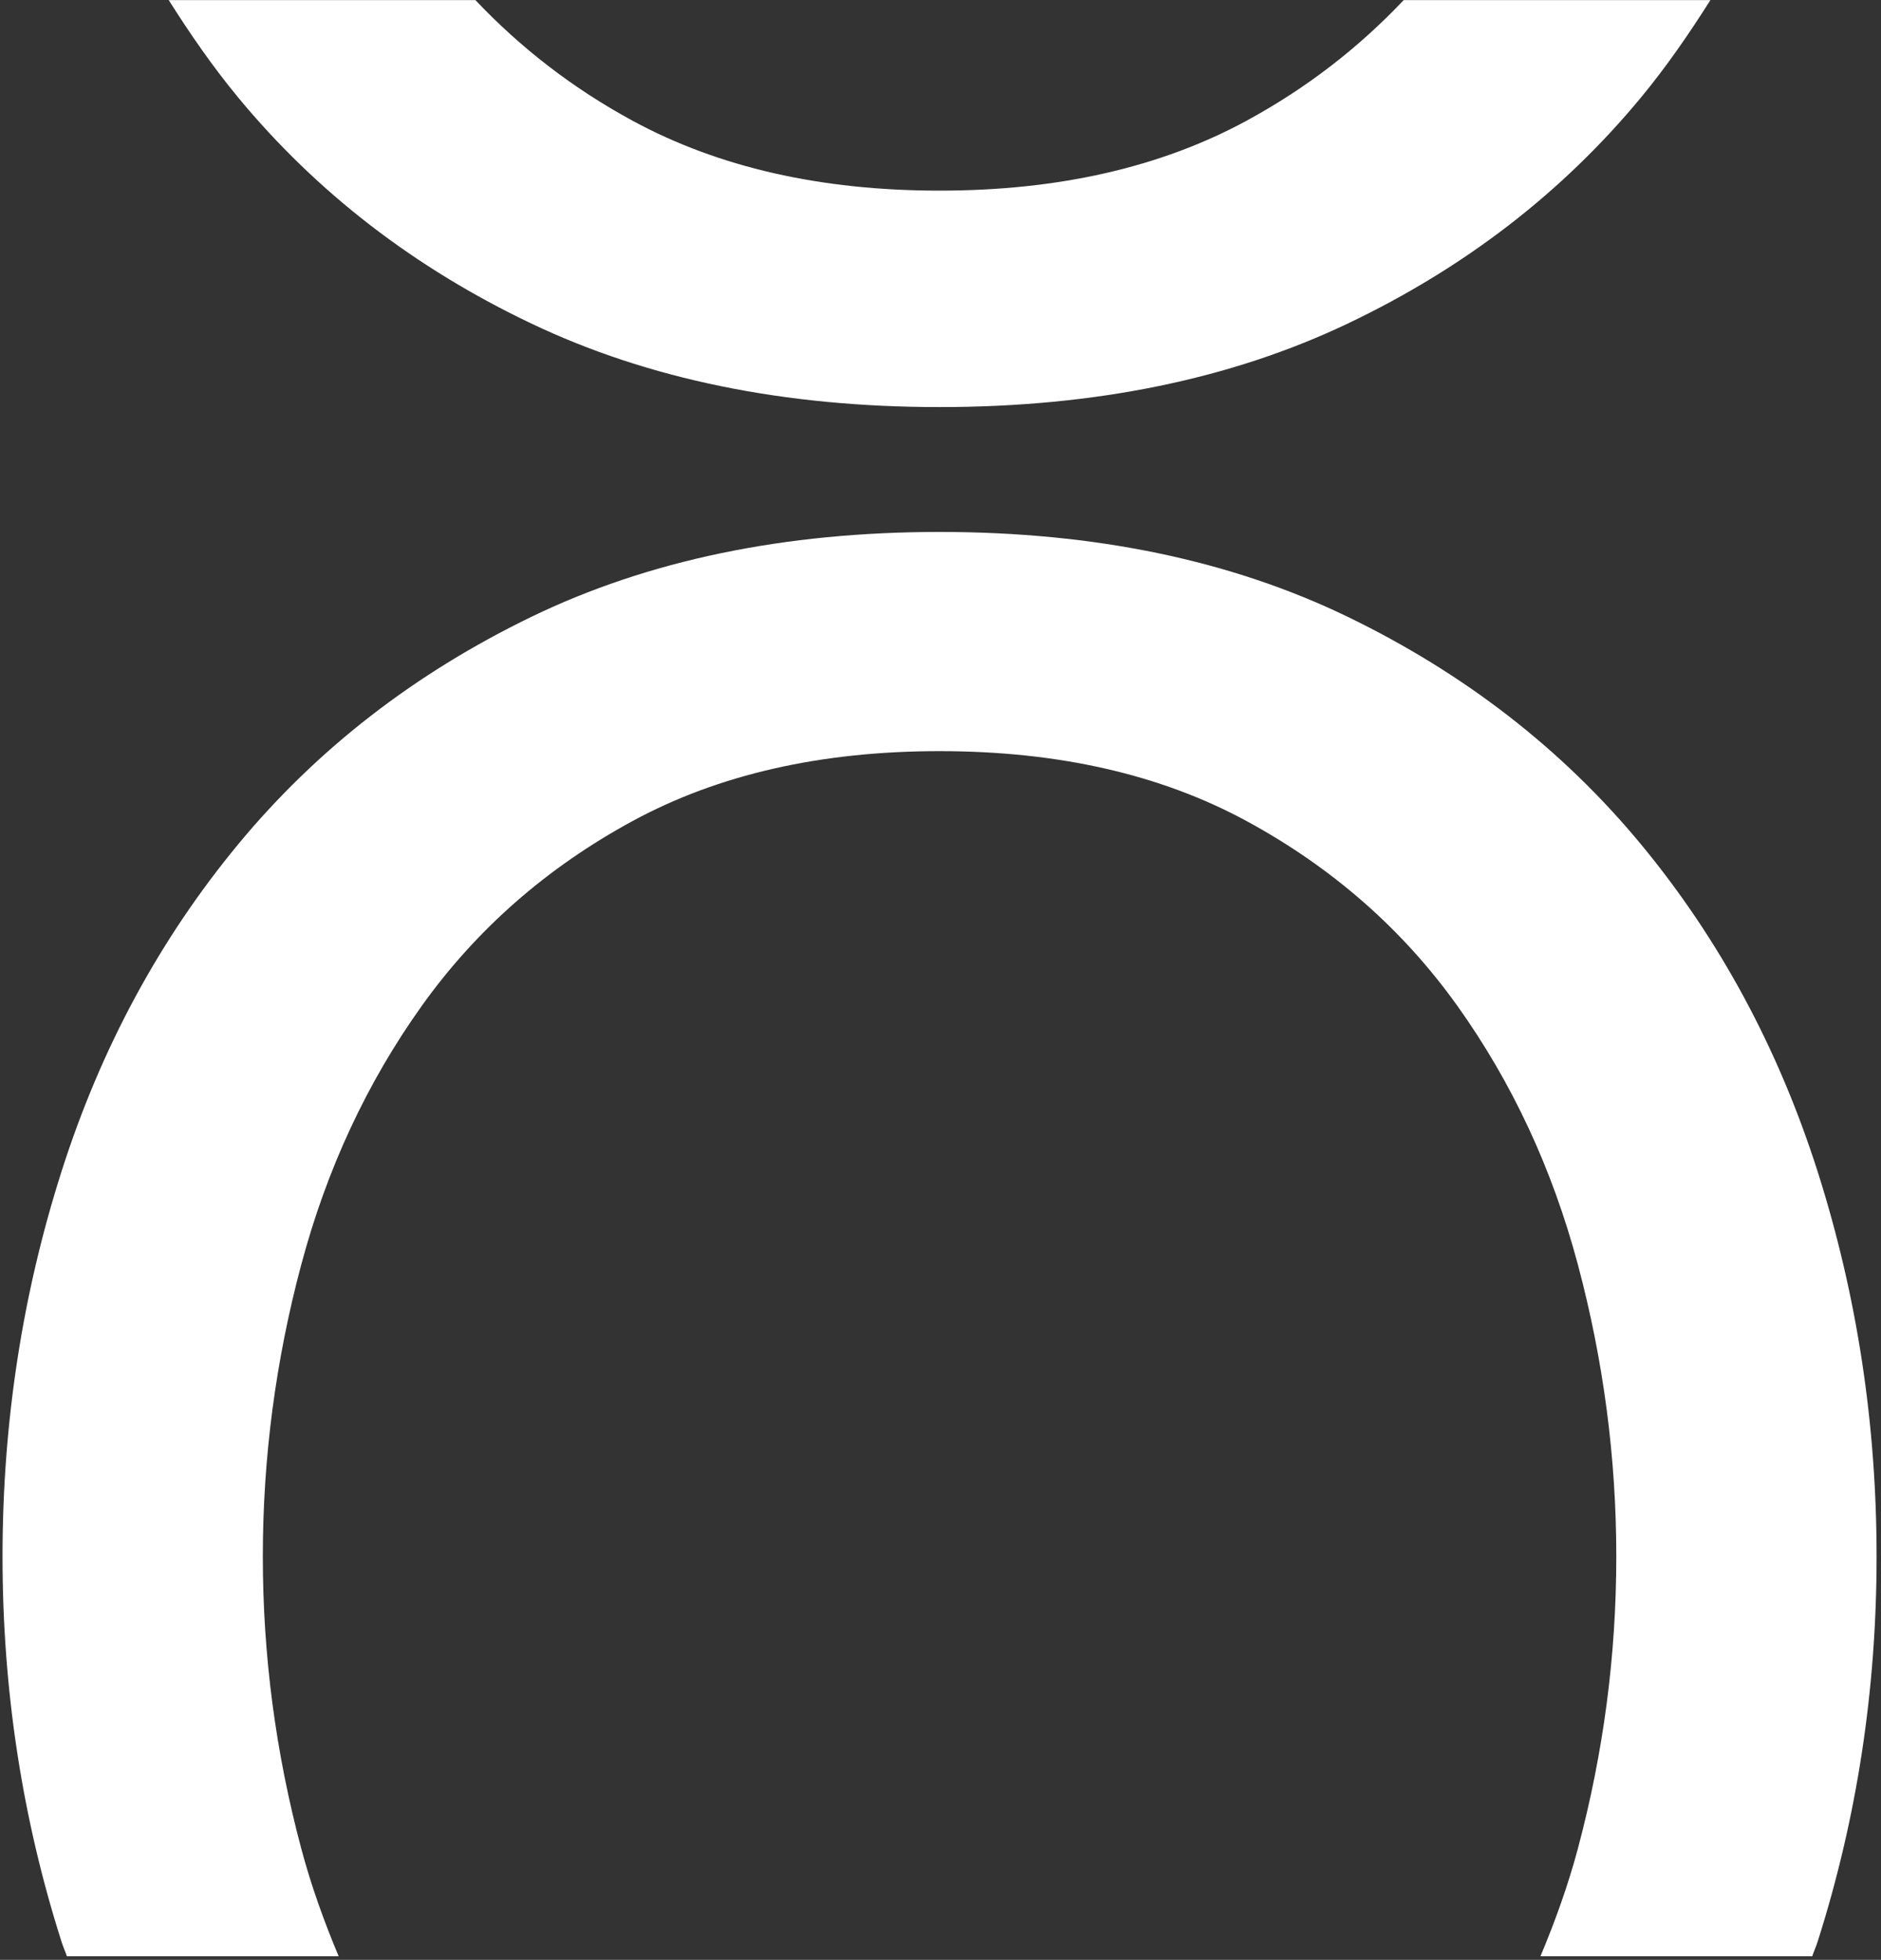 <?xml version="1.0" encoding="UTF-8"?>
<svg width="334px" height="348px" viewBox="0 0 334 348" version="1.1" xmlns="http://www.w3.org/2000/svg" xmlns:xlink="http://www.w3.org/1999/xlink">
    <rect x="0" y="0" width="334" height="348" fill="#333333" stroke="none"/>
    <!-- Generator: Sketch 53.2 (72643) - https://sketchapp.com -->
    <title>LÖSNINGAR_ICON_POS Copy</title>
    <desc>Created with Sketch.</desc>
    <g id="Page-1" stroke="none" stroke-width="1" fill="none" fill-rule="evenodd">
        <g id="Artboard" transform="translate(-1001, -1075)" fill="#FFFFFF">
            <g id="LÖSNINGAR_ICON_POS-Copy" transform="translate(1001, 1075)">
                <path d="M11.879,347.37 L60.135,347.37 C57.558,341.218 55.262,334.884 53.484,328.209 C48.94,311.179 46.668,293.913 46.668,276.395 C46.668,258.89 48.94,241.612 53.484,224.588 C58.022,207.562 65.16,192.241 74.888,178.615 C84.615,164.995 97.102,154.047 112.348,145.775 C127.588,137.51 145.751,133.377 166.833,133.377 C187.914,133.377 206.071,137.51 221.317,145.775 C236.563,154.047 249.05,164.995 258.783,178.615 C268.511,192.241 275.643,207.562 280.187,224.588 C284.725,241.612 286.997,258.89 286.997,276.395 C286.997,293.913 284.725,311.179 280.187,328.209 C278.403,334.884 276.107,341.218 273.53,347.37 L321.786,347.37 C322.086,346.484 322.467,345.656 322.755,344.752 C329.723,322.86 333.216,300.077 333.216,276.395 C333.216,252.731 329.723,229.941 322.755,208.044 C315.775,186.159 305.319,166.78 291.377,149.914 C277.422,133.054 260.075,119.593 239.317,109.53 C218.564,99.486 194.395,94.455 166.833,94.455 C139.264,94.455 115.101,99.486 94.349,109.53 C73.585,119.593 56.237,133.054 42.294,149.914 C28.346,166.78 17.884,186.159 10.916,208.044 C3.936,229.941 0.449,252.731 0.449,276.395 C0.449,300.077 3.936,322.86 10.916,344.752 C11.198,345.656 11.579,346.484 11.879,347.37" id="Fill-1"></path>
                <path d="M249.247,0.018 C241.269,8.454 232.011,15.651 221.32,21.451 C206.075,29.717 187.917,33.85 166.83,33.85 C145.749,33.85 127.585,29.717 112.345,21.451 C101.655,15.651 92.397,8.454 84.419,0.018 L29.958,0.018 C33.75,6.012 37.772,11.847 42.292,17.312 C56.235,34.179 73.588,47.563 94.346,57.449 C115.105,67.342 139.268,72.284 166.83,72.284 C194.392,72.284 218.562,67.342 239.32,57.449 C260.072,47.563 277.425,34.179 291.38,17.312 C295.901,11.847 299.916,6.012 303.708,0.018 L249.247,0.018" id="Fill-2"></path>
            </g>
        </g>
    </g>
</svg>